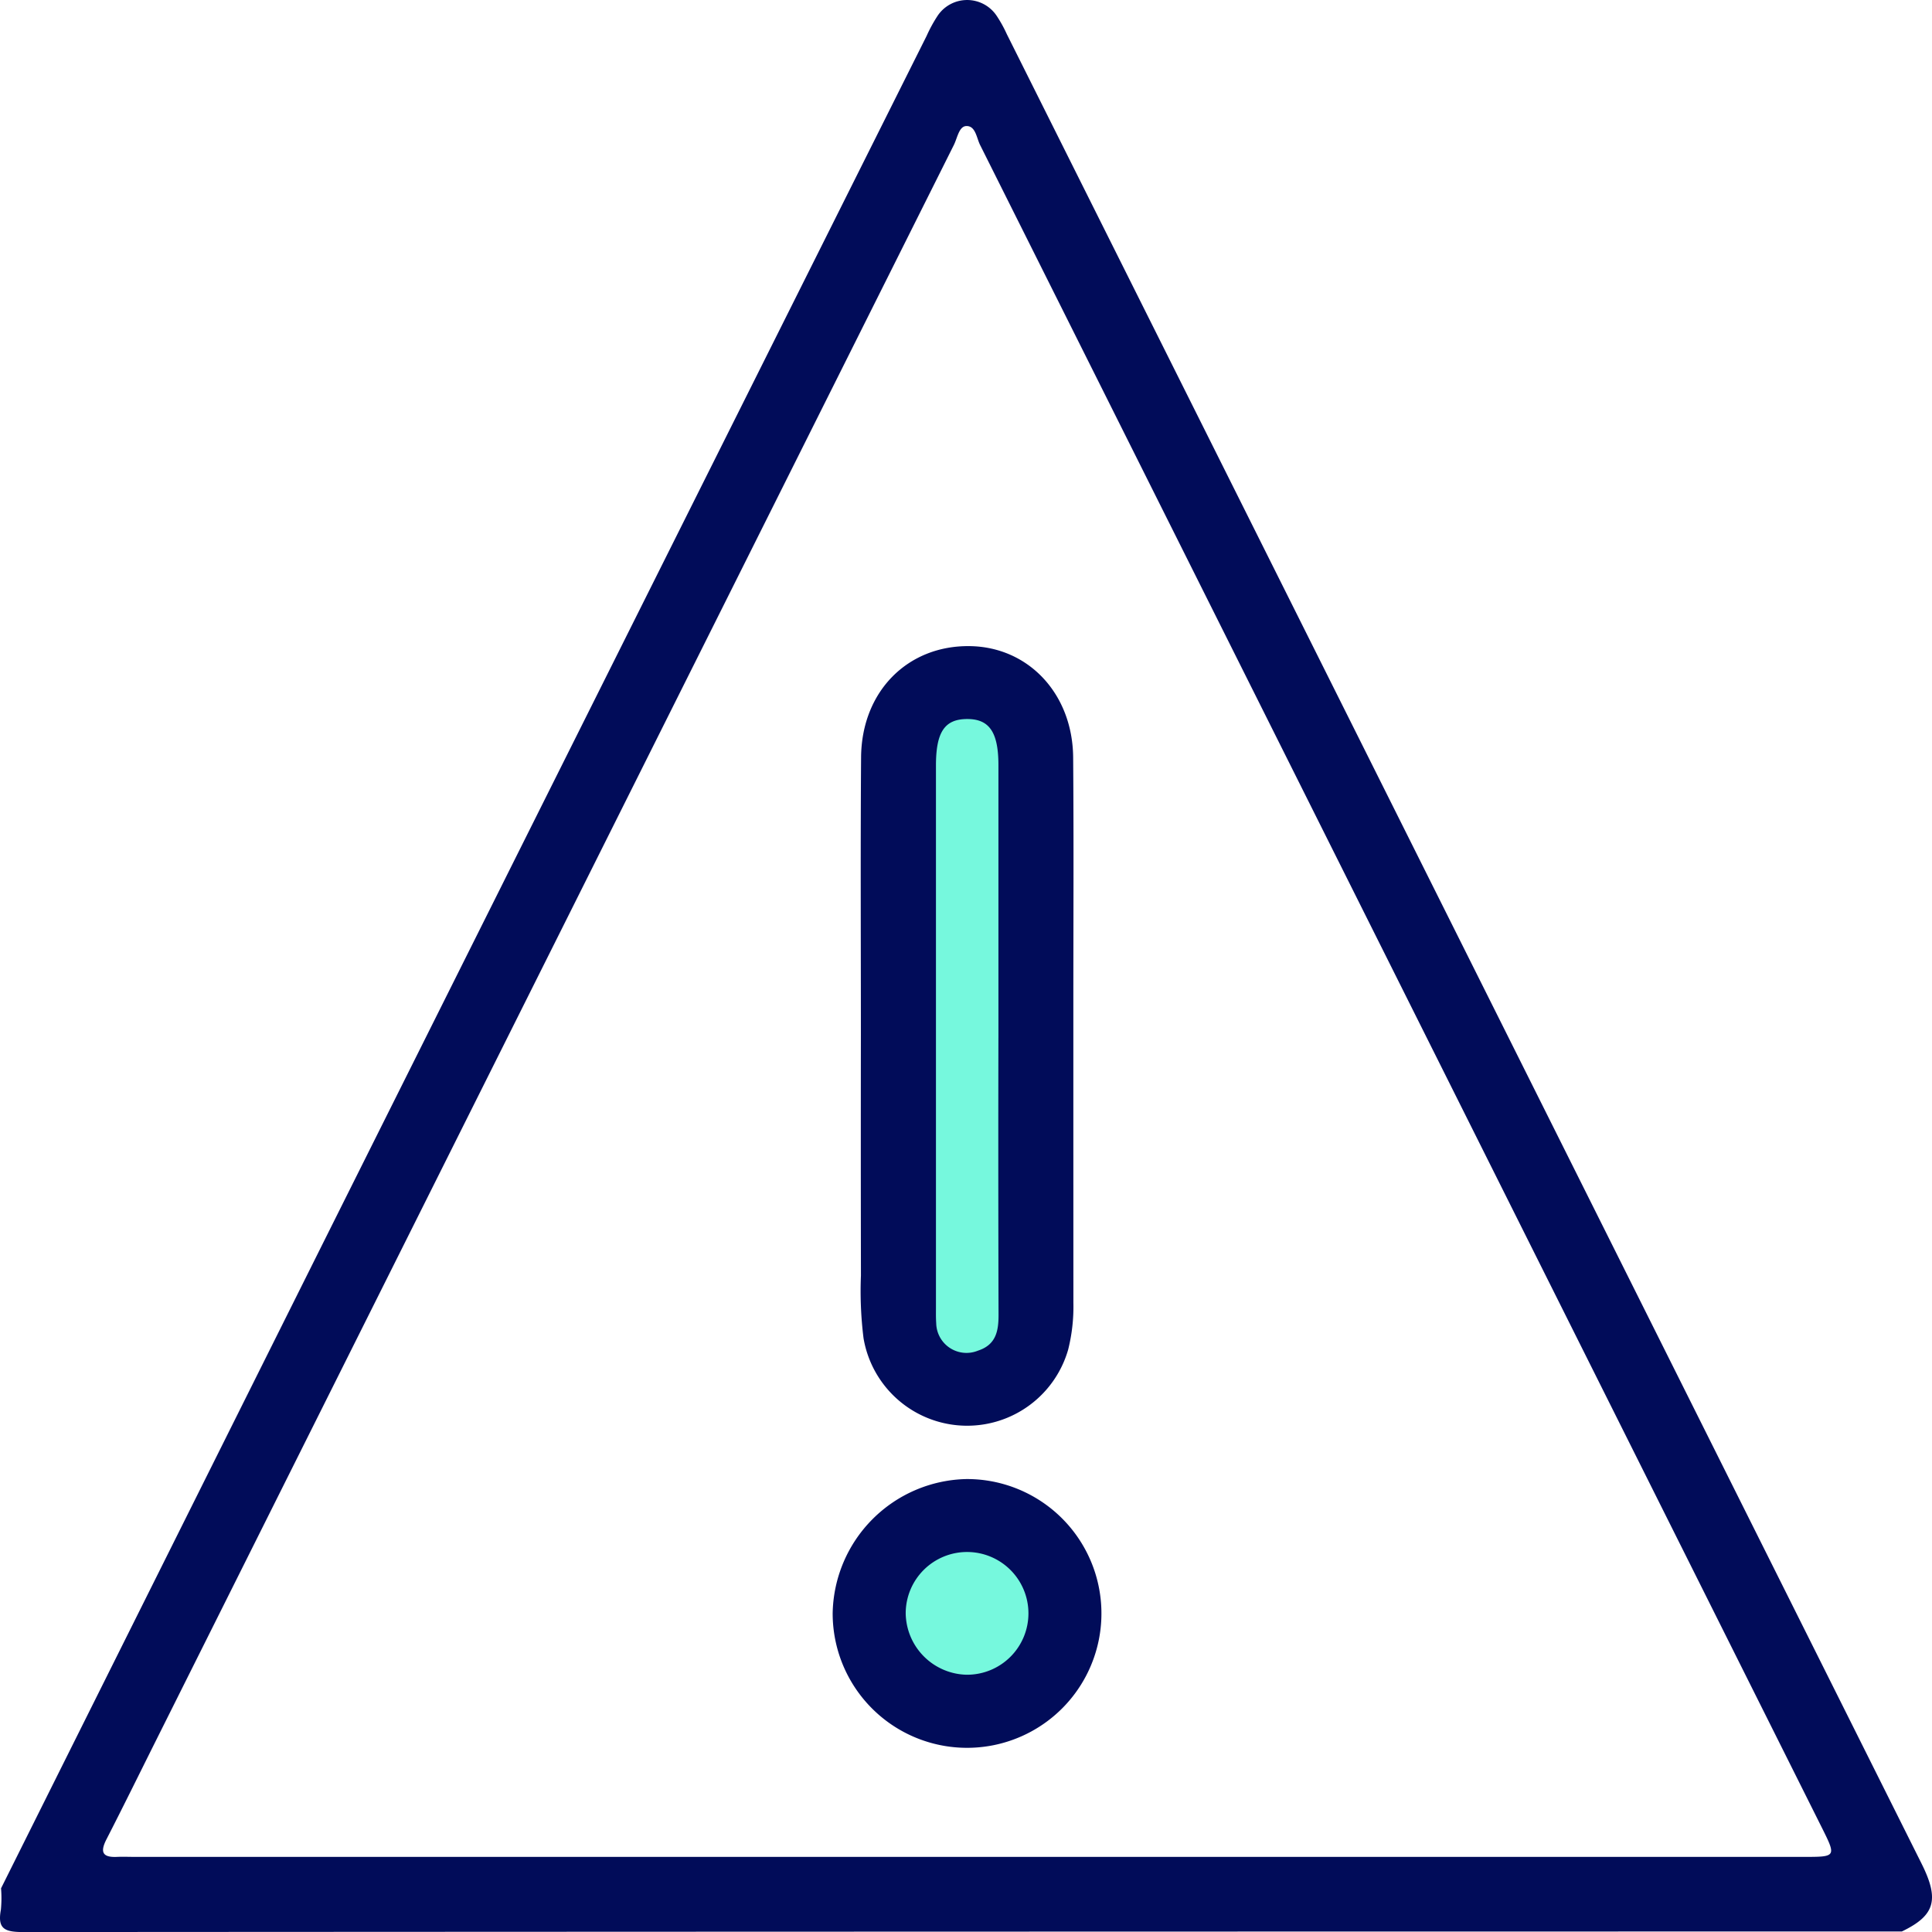 <svg xmlns="http://www.w3.org/2000/svg" width="212.127" height="212.131" viewBox="0 0 212.127 212.131">
  <g id="img_unsereideen" transform="translate(-66.361 -389.493)">
    <g id="Grupo_331" data-name="Grupo 331" transform="translate(66.361 389.493)">
      <rect id="Rectángulo_542" data-name="Rectángulo 542" width="12.218" height="72.892" transform="translate(99.799 77.825)" fill="#76f8dd"/>
      <rect id="Rectángulo_543" data-name="Rectángulo 543" width="15.945" height="15.945" transform="translate(98.763 169.148)" fill="#76f8dd"/>
      <path id="Trazado_1086" data-name="Trazado 1086" d="M66.476,596.824q17.606-35.288,35.217-70.573,33.183-66.407,66.4-132.8a15.736,15.736,0,0,1,1.24-2.264,3.9,3.9,0,0,1,6.427-.005,14.153,14.153,0,0,1,1.149,2.067Q227.123,493.666,277.331,594.09c2,3.992,1.491,5.721-2.16,7.475q-103.163,0-206.328.059c-2.038,0-2.76-.408-2.387-2.435A13.206,13.206,0,0,0,66.476,596.824Zm106.075-3.451H264.39c3.608,0,3.608,0,1.971-3.278q-46.185-92.346-92.388-184.681c-.392-.781-.5-2.134-1.533-2.08-.787.043-.968,1.315-1.344,2.067q-43.737,87.425-87.444,174.864c-1.864,3.728-3.7,7.47-5.6,11.177-.712,1.387-.459,2.005,1.152,1.931.645-.029,1.293,0,1.942,0Z" transform="translate(-66.361 -389.493)" fill="#010c59"/>
      <path id="Trazado_1087" data-name="Trazado 1087" d="M101.813,458.7c0-10.126-.051-20.255.021-30.382.048-7.241,5.115-12.332,11.961-12.223,6.427.1,11.268,5.243,11.324,12.223.072,9.193.021,18.386.021,27.582q0,16.162.005,32.321a19.4,19.4,0,0,1-.576,5.121,11.539,11.539,0,0,1-22.466-1.259,41.8,41.8,0,0,1-.285-6.878Q101.795,471.954,101.813,458.7Zm15.1.432q0-14.982,0-29.966c0-3.627-1-5.083-3.459-5.067s-3.4,1.443-3.4,5.121q0,29.751,0,59.5c0,.576-.013,1.152.029,1.723a3.325,3.325,0,0,0,4.584,3.006c1.971-.637,2.262-2.139,2.259-3.92Q116.883,474.332,116.911,459.132Z" transform="translate(-7.29 -345.152)" fill="#010c59"/>
      <path id="Trazado_1088" data-name="Trazado 1088" d="M115.307,450.385a14.755,14.755,0,1,1-14.666,14.732A15,15,0,0,1,115.307,450.385Zm.053,21.485a6.738,6.738,0,1,0-6.7-6.766A6.843,6.843,0,0,0,115.36,471.87Z" transform="translate(-9.217 -287.99)" fill="#010c59"/>
    </g>
  </g>
</svg>

